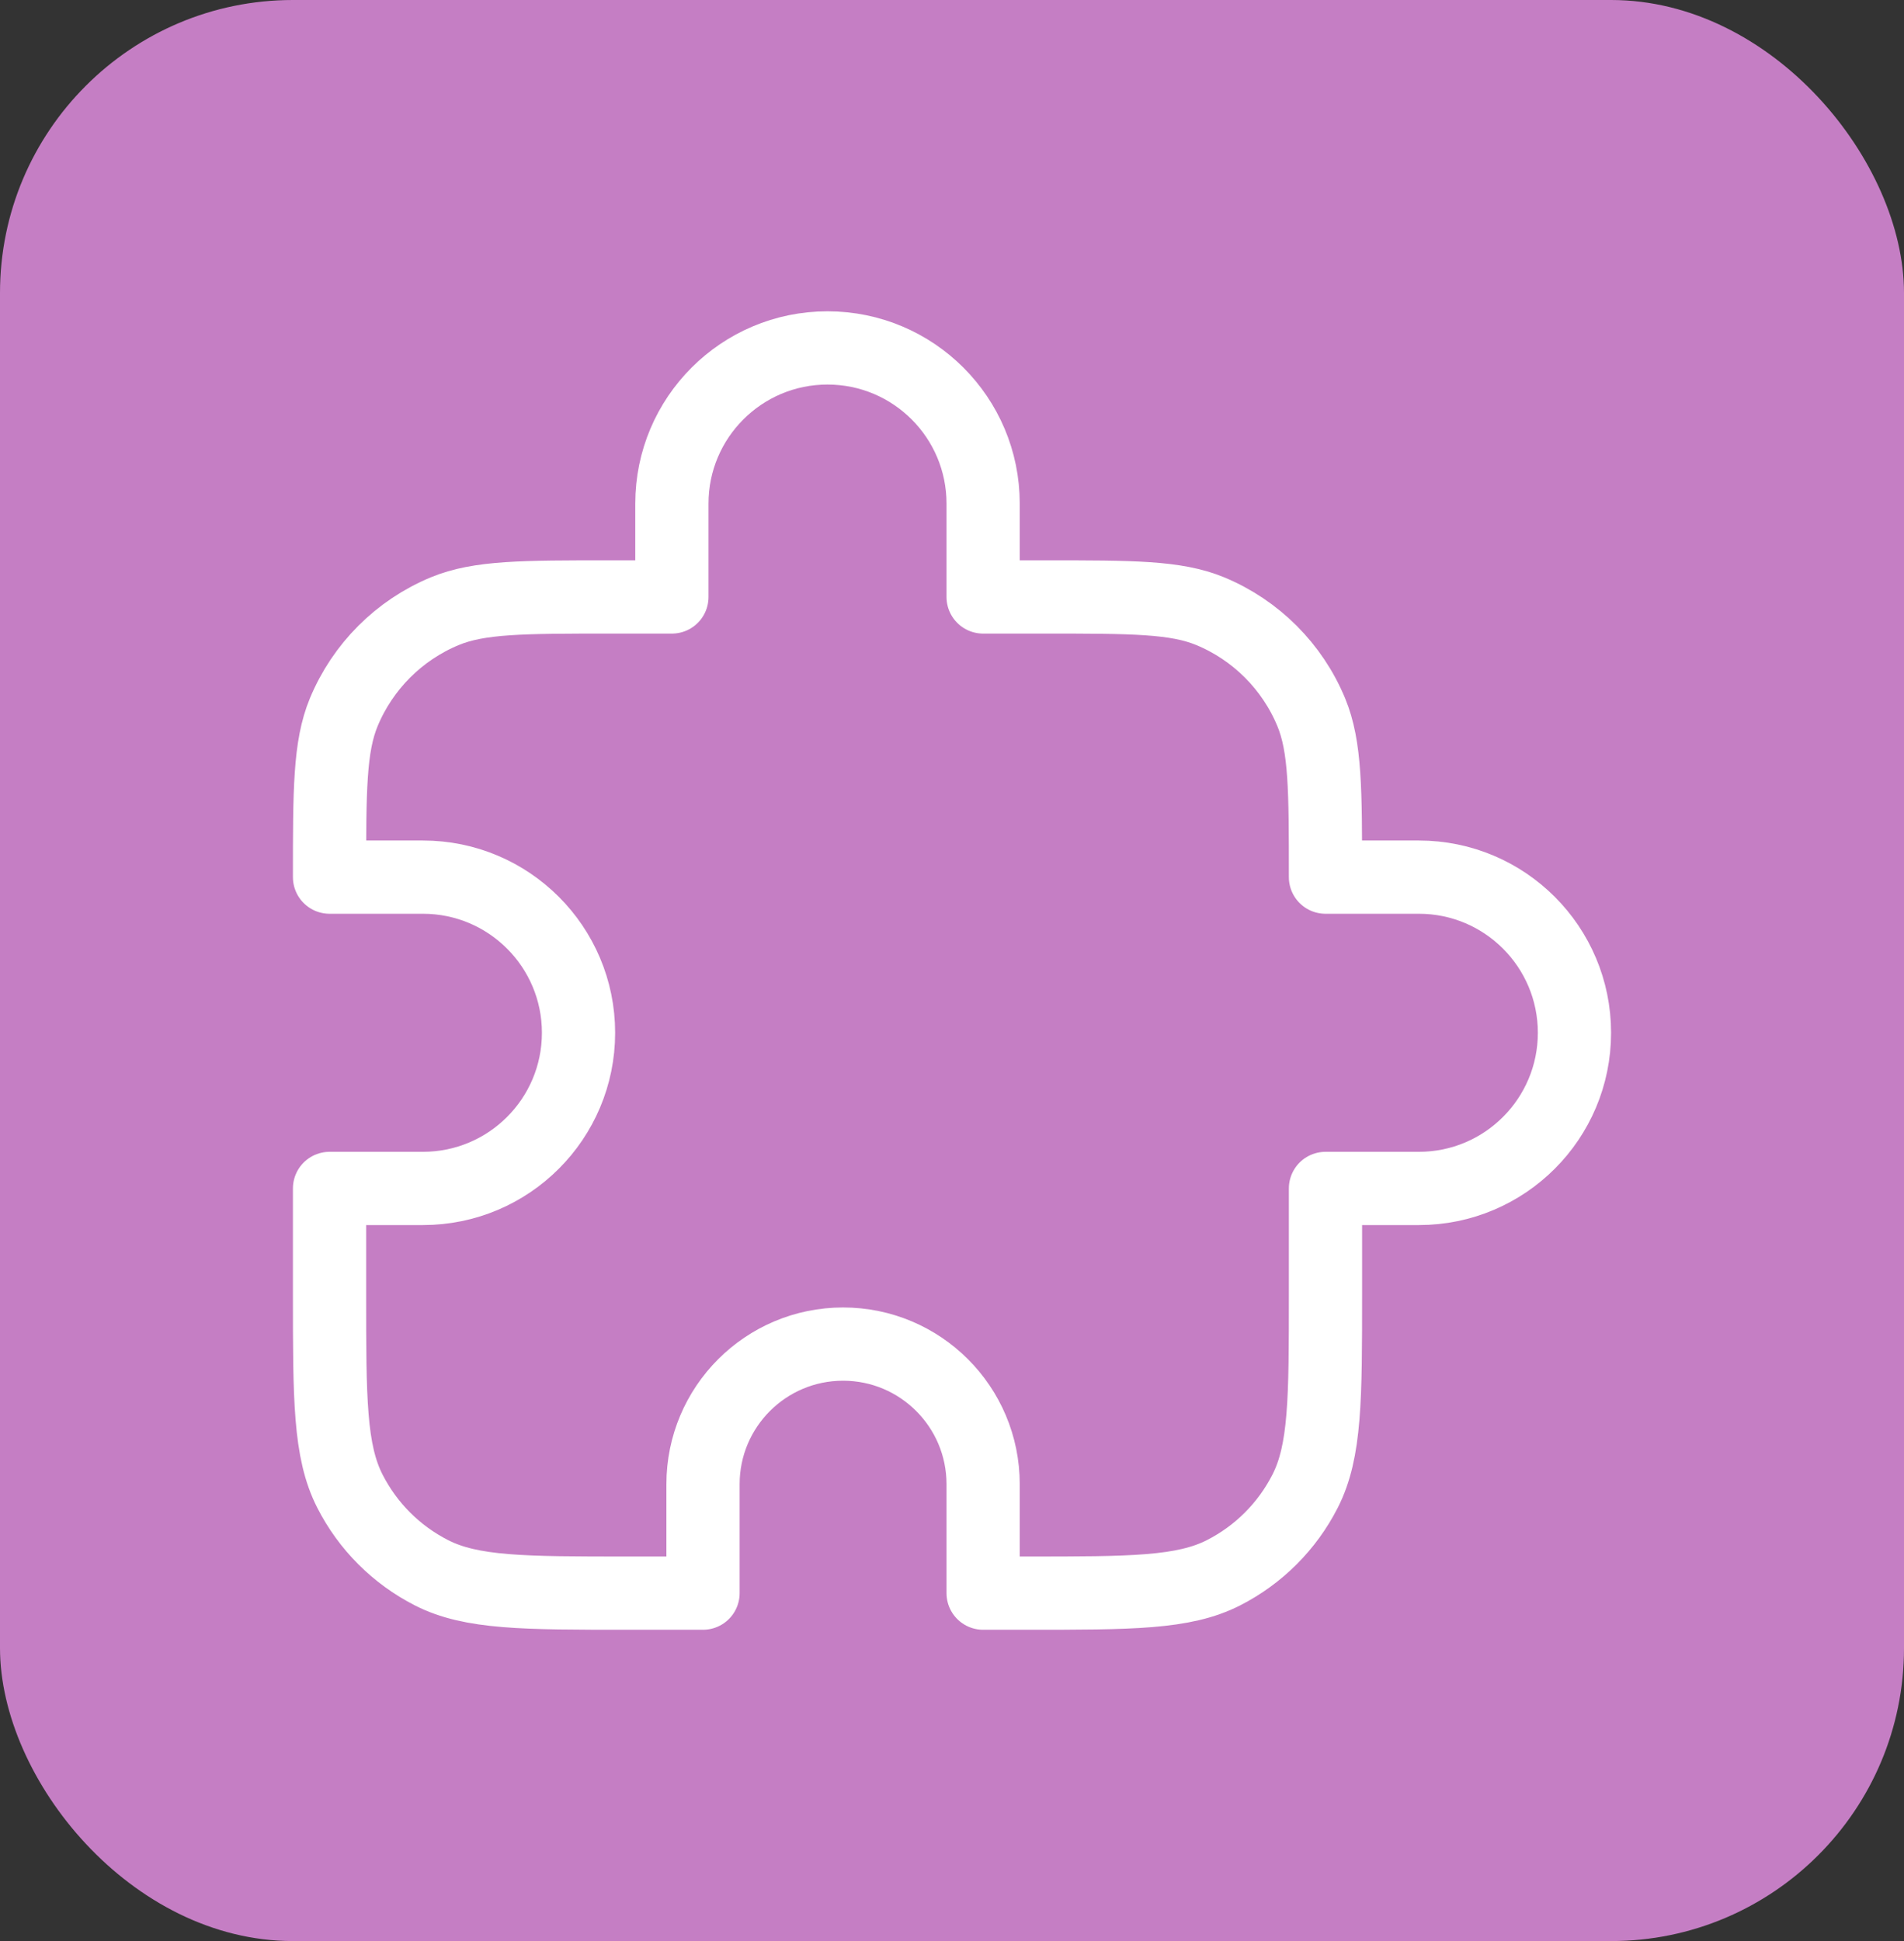<svg width="52" height="53" viewBox="0 0 52 53" fill="none" xmlns="http://www.w3.org/2000/svg">
<rect x="0" y="0" width="52" height="53" fill="#333333" stroke="none"/>
<rect width="52" height="53" rx="8" fill="#C57EC4"/>
<path d="M18.35 13.75C18.35 11.403 20.253 9.5 22.6 9.5C24.947 9.5 26.85 11.403 26.85 13.75V16.3H28.55C30.926 16.3 32.114 16.3 33.052 16.688C34.301 17.206 35.294 18.199 35.812 19.448C36.2 20.386 36.2 21.574 36.2 23.95H38.75C41.097 23.95 43 25.853 43 28.2C43 30.547 41.097 32.45 38.75 32.45H36.2V35.34C36.2 38.196 36.2 39.624 35.644 40.715C35.155 41.675 34.375 42.455 33.415 42.944C32.324 43.5 30.896 43.5 28.04 43.5H26.85V40.525C26.85 38.413 25.137 36.7 23.025 36.7C20.913 36.7 19.2 38.413 19.2 40.525V43.5H17.16C14.304 43.5 12.876 43.5 11.785 42.944C10.825 42.455 10.045 41.675 9.556 40.715C9 39.624 9 38.196 9 35.34V32.45H11.55C13.897 32.45 15.8 30.547 15.8 28.2C15.8 25.853 13.897 23.95 11.55 23.95H9C9 21.574 9 20.386 9.388 19.448C9.906 18.199 10.899 17.206 12.148 16.688C13.085 16.3 14.274 16.3 16.65 16.3H18.35V13.75Z" stroke="white" stroke-width="2" stroke-linecap="round" stroke-linejoin="round"/>
</svg>
